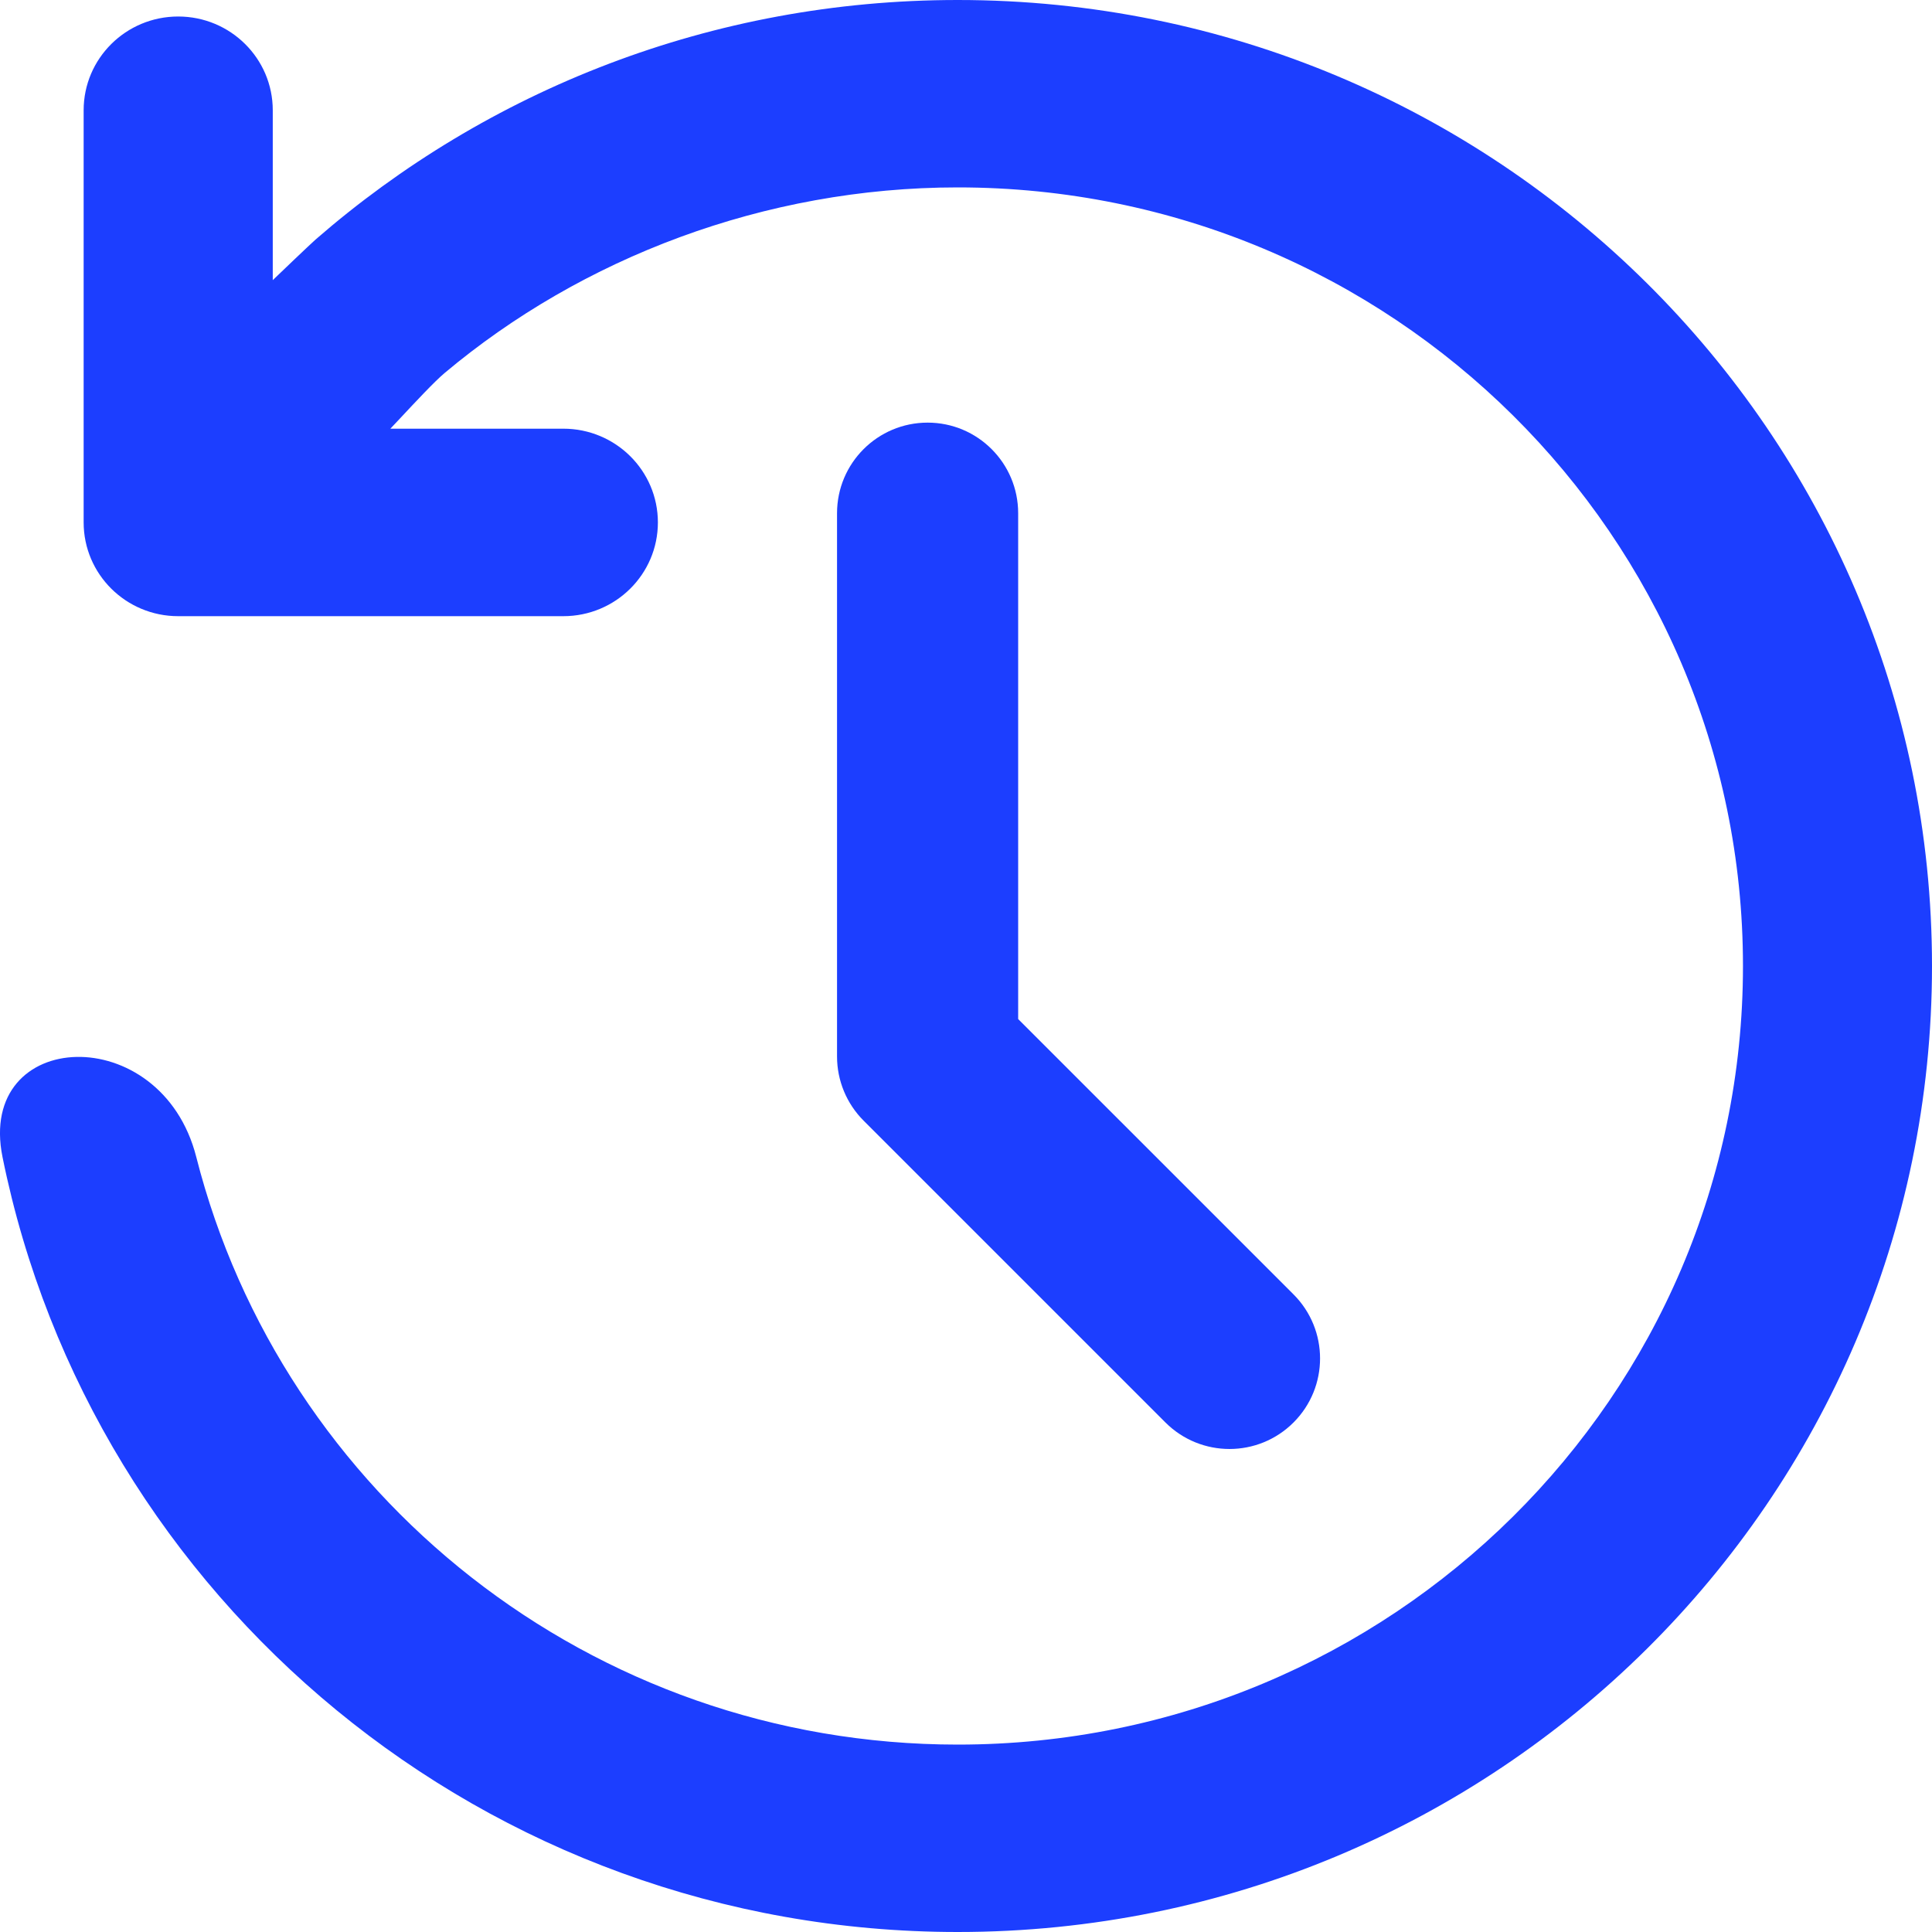 <?xml version="1.0" encoding="utf-8"?>
<svg xmlns="http://www.w3.org/2000/svg" width="44" height="44" viewBox="0 0 44 44" fill="none">
<rect x="0" y="0" width="44" height="44" fill="#333333" stroke="none"/>
<g clip-path="url(#clip0_1223_3480)">
<rect width="44" height="44" fill="white"/>
<g clip-path="url(#clip1_1223_3480)">
<path d="M21.812 0C34.066 0 44 9.85 44 22C44 34.15 34.066 44 21.812 44C11.06 44 2.094 36.417 0.057 26.35C-0.538 23.405 3.673 23.217 4.47 26.35C6.426 34.04 13.449 39.732 21.812 39.732C31.689 39.732 39.695 31.793 39.695 22C39.695 12.207 31.689 4.268 21.812 4.268C17.41 4.268 13.243 5.878 10.127 8.494C9.897 8.686 9.434 9.183 9.137 9.501C9.022 9.624 8.932 9.721 8.89 9.763H12.829C14.019 9.763 14.983 10.719 14.983 11.898C14.983 13.077 14.019 14.033 12.829 14.033H4.058C2.869 14.033 1.905 13.077 1.905 11.898V2.511C1.905 1.332 2.869 0.376 4.058 0.376C5.248 0.376 6.212 1.332 6.212 2.511V6.38C6.305 6.289 7.083 5.546 7.186 5.456C11.091 2.059 16.209 0 21.812 0Z" fill="#1C3EFF"/>
<path d="M21.126 9.625C22.265 9.625 23.188 10.548 23.188 11.688V23.208L29.459 29.479C30.265 30.285 30.265 31.59 29.459 32.396C28.654 33.201 27.348 33.201 26.542 32.396L19.667 25.521C19.281 25.134 19.063 24.61 19.063 24.062V11.688C19.063 10.548 19.987 9.625 21.126 9.625Z" fill="#1C3EFF"/>
</g>
</g>
<defs>
<clipPath id="clip0_1223_3480">
<rect width="44" height="44" fill="white"/>
</clipPath>
<clipPath id="clip1_1223_3480">
<rect width="44" height="44" fill="white"/>
</clipPath>
</defs>
</svg>